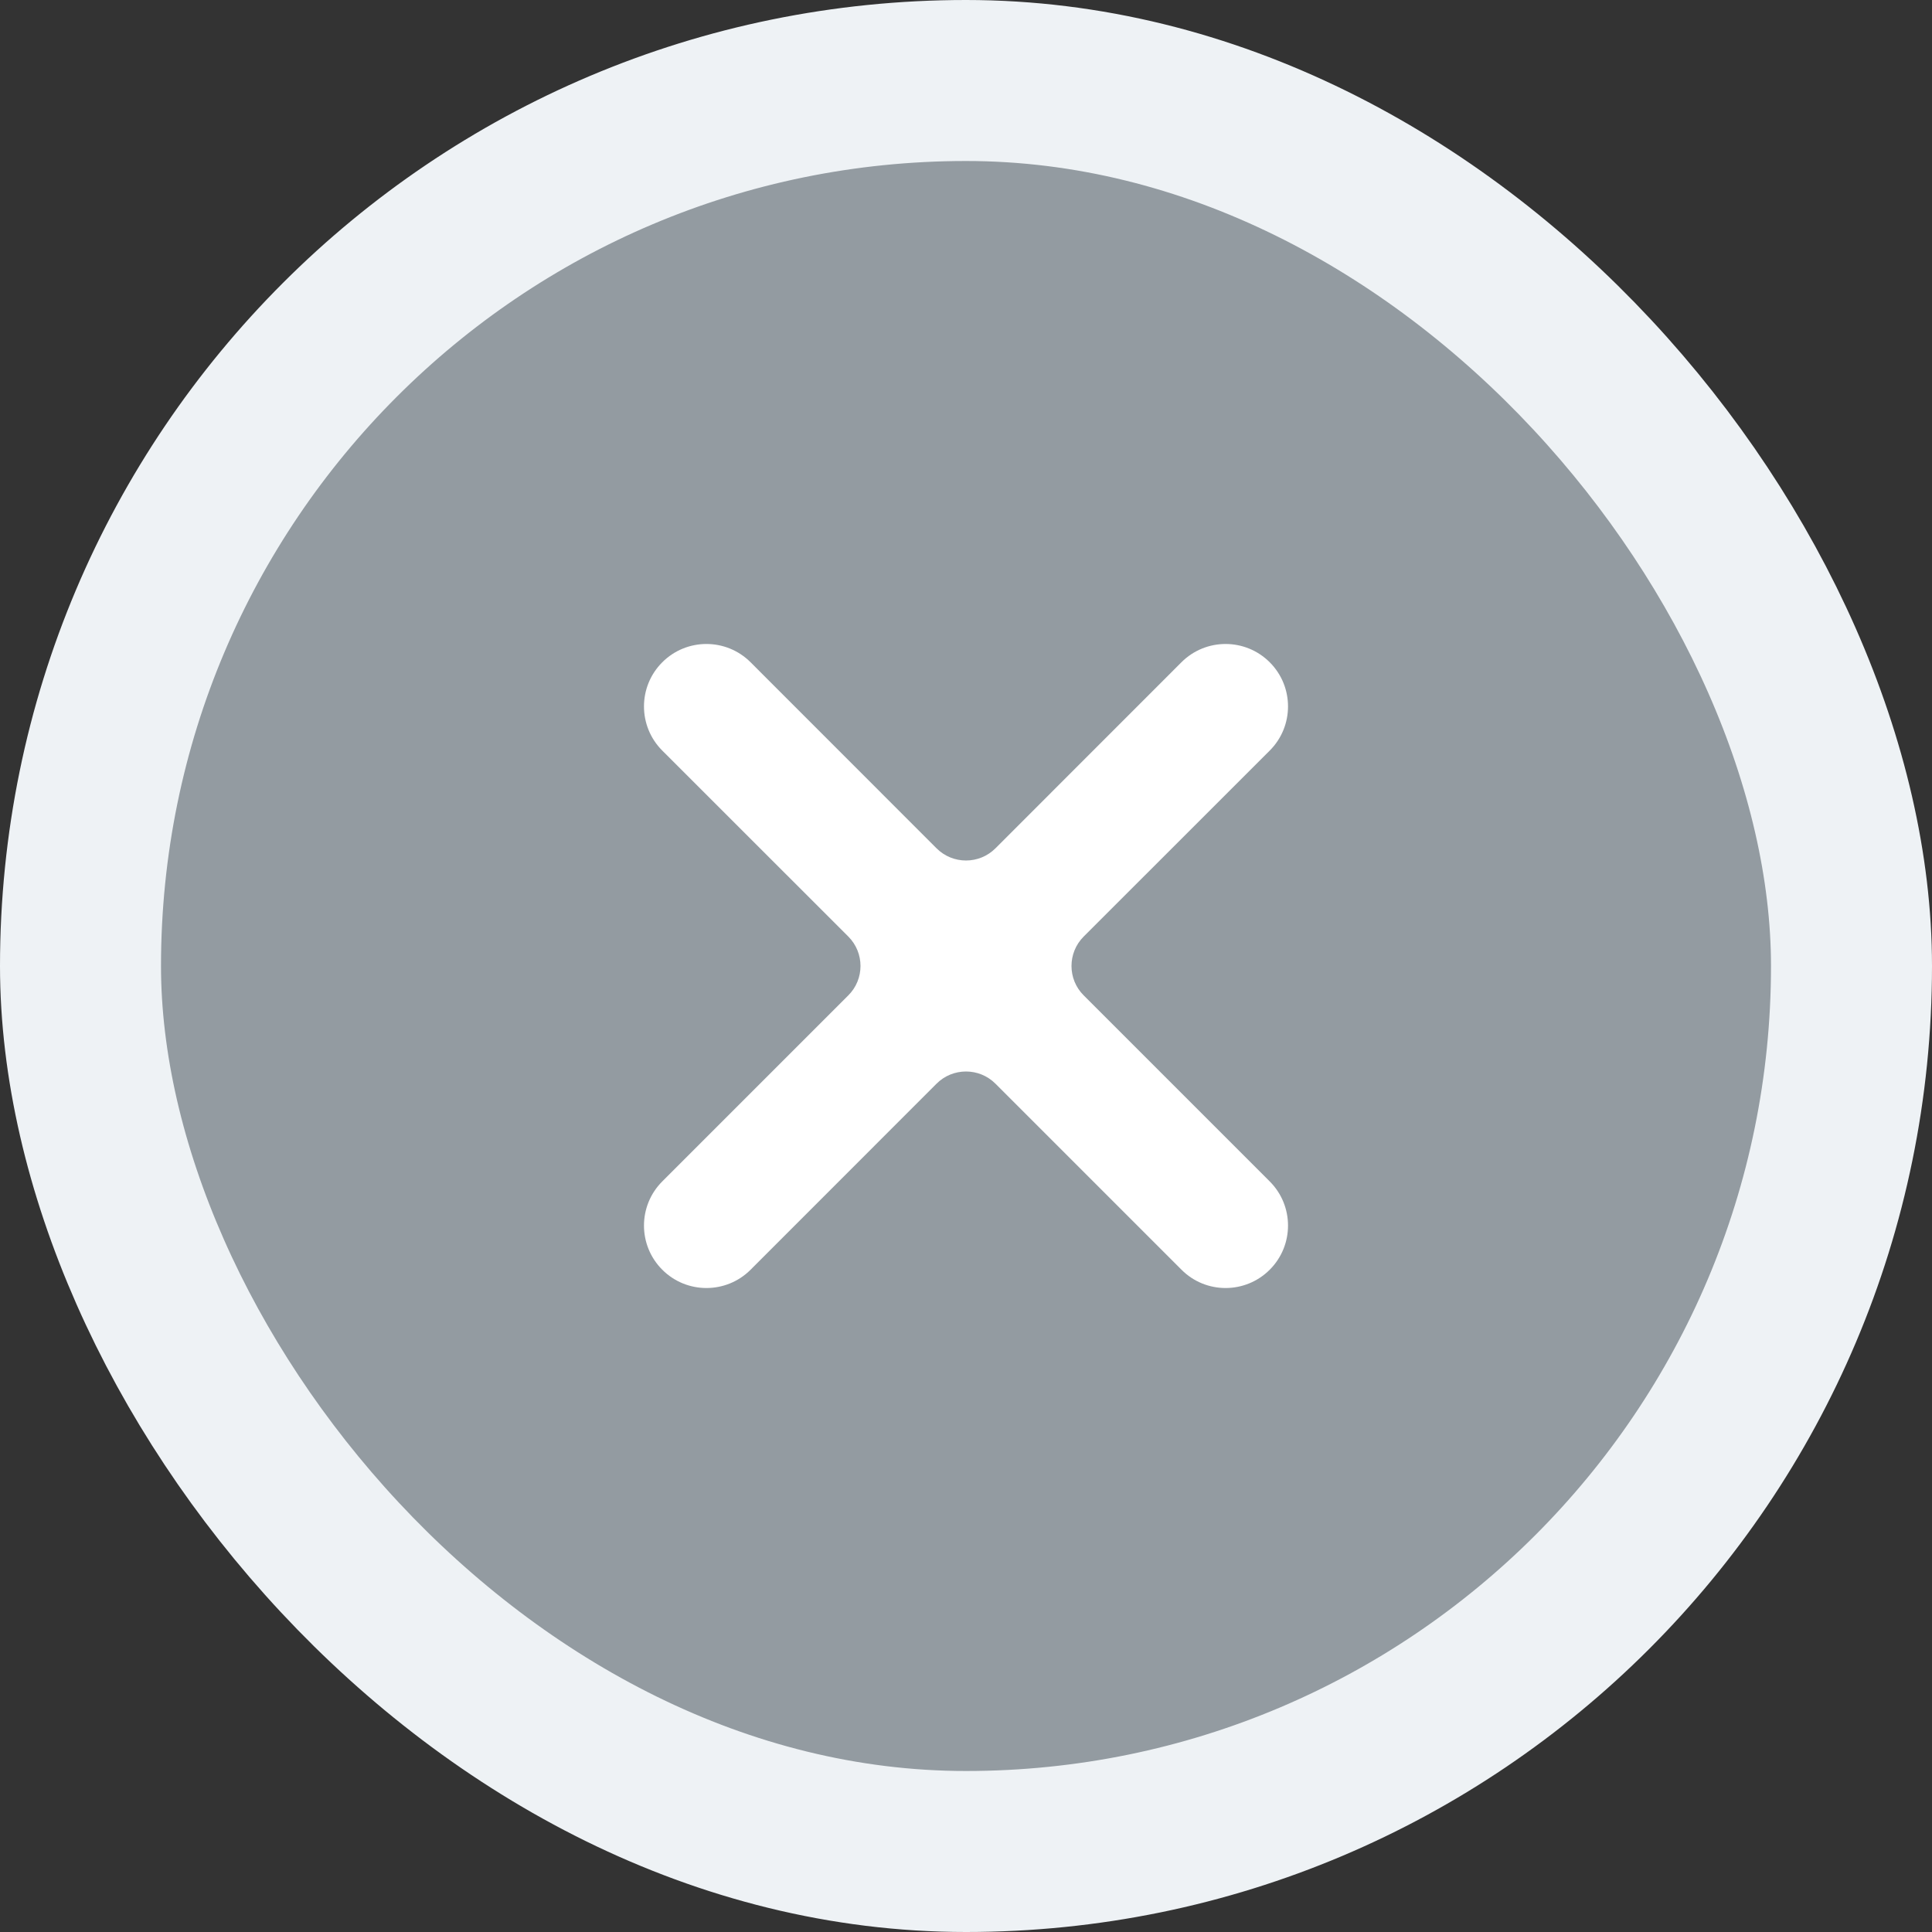 <svg width="24" height="24" viewBox="0 0 24 24" fill="none" xmlns="http://www.w3.org/2000/svg">
<rect x="0" y="0" width="24" height="24" fill="#333333" stroke="none"/>
<rect x="1" y="1" width="22" height="22" rx="11" fill="#939BA1"/>
<path d="M15.773 8.227C15.47 7.924 14.979 7.924 14.676 8.227L12.366 10.538C12.164 10.74 11.836 10.74 11.634 10.538L9.324 8.227C9.021 7.924 8.53 7.924 8.227 8.227C7.924 8.53 7.924 9.021 8.227 9.324L10.538 11.634C10.74 11.836 10.74 12.164 10.538 12.365L8.227 14.676C7.924 14.979 7.924 15.47 8.227 15.773C8.53 16.076 9.021 16.076 9.324 15.773L11.634 13.462C11.836 13.26 12.164 13.26 12.366 13.462L14.677 15.773C14.979 16.076 15.47 16.076 15.773 15.773C16.076 15.47 16.076 14.979 15.773 14.676L13.462 12.365C13.26 12.164 13.26 11.836 13.462 11.634L15.773 9.324C16.076 9.021 16.076 8.53 15.773 8.227Z" fill="white"/>
<rect x="1" y="1" width="22" height="22" rx="11" stroke="#EEF2F5" stroke-width="2"/>
</svg>
